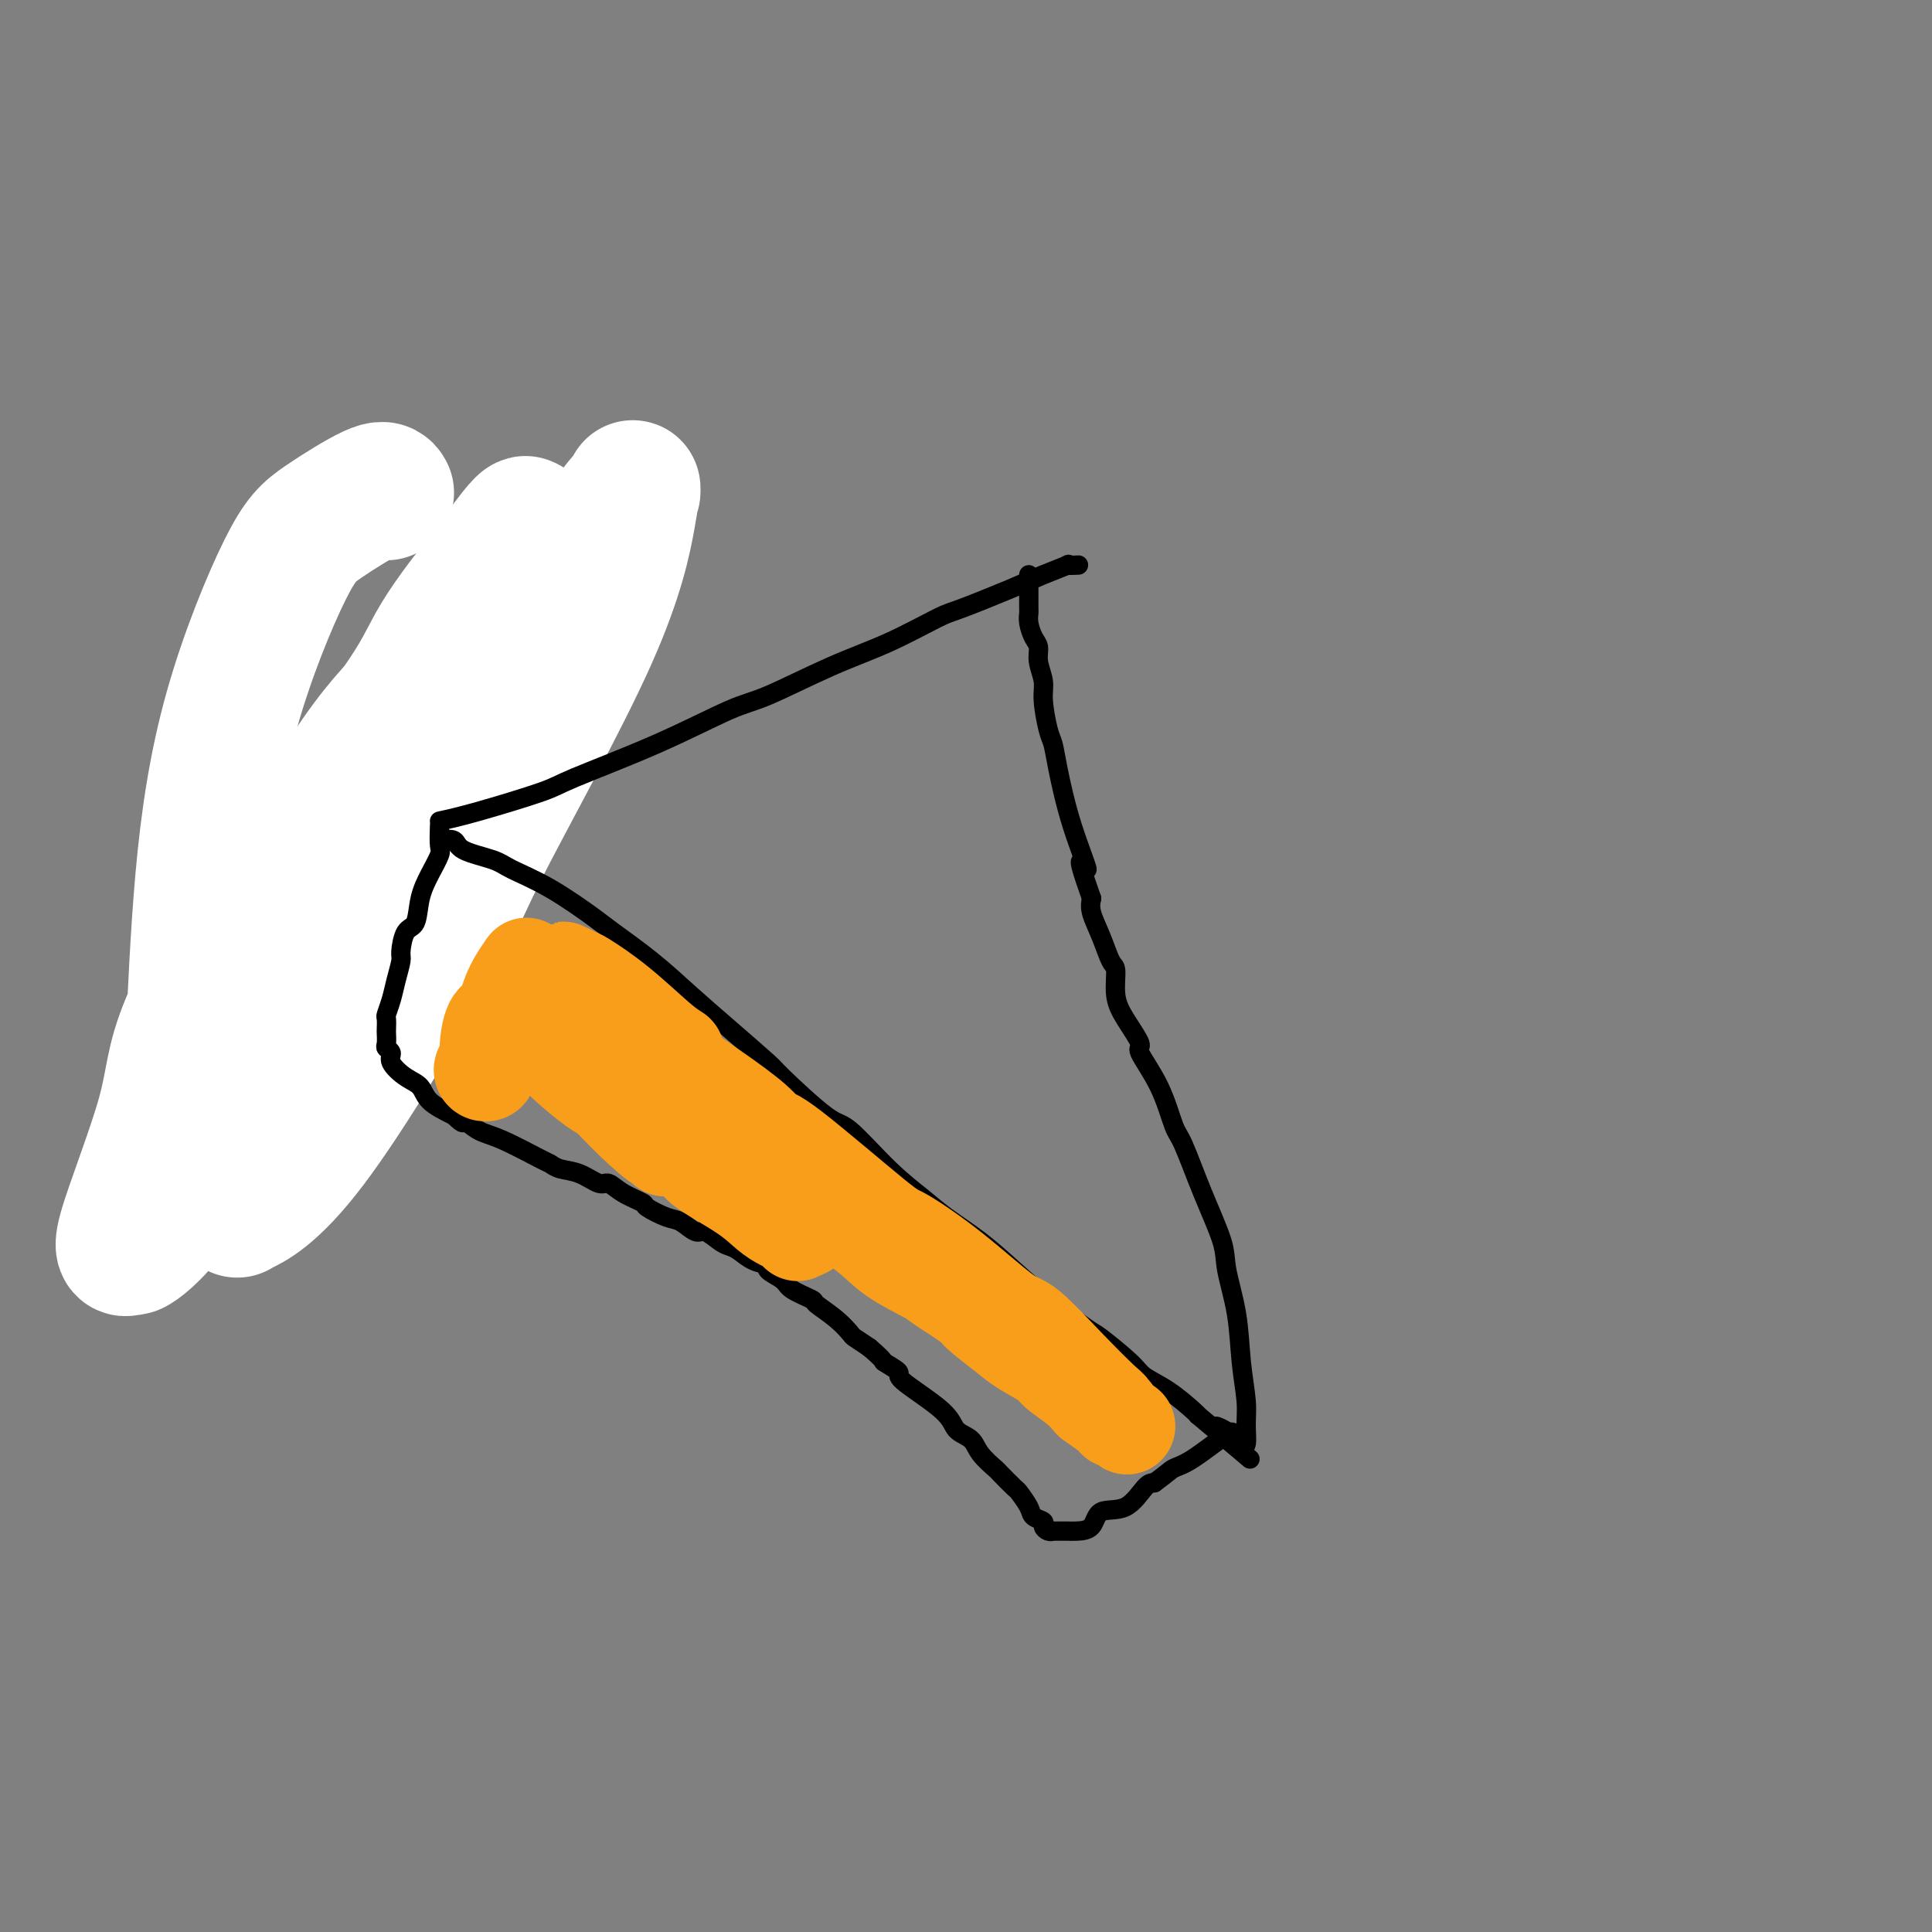 <svg viewBox='0 0 400 400' version='1.1' xmlns='http://www.w3.org/2000/svg' xmlns:xlink='http://www.w3.org/1999/xlink'><rect x="0" y="0" width="400" height="400" fill="#808080" stroke="none"/><g fill='none' stroke='#AD1419' stroke-width='4' stroke-linecap='round' stroke-linejoin='round'><path d='M71,172c-1.153,3.695 -2.305,7.390 -3,9c-0.695,1.610 -0.932,1.136 -1,2c-0.068,0.864 0.033,3.067 0,5c-0.033,1.933 -0.201,3.597 0,5c0.201,1.403 0.772,2.544 1,3c0.228,0.456 0.114,0.228 0,0'/></g>
<g fill='none' stroke='#FFFFFF' stroke-width='28' stroke-linecap='round' stroke-linejoin='round'><path d='M80,102c-0.301,-0.554 -0.602,-1.107 -3,0c-2.398,1.107 -6.894,3.875 -10,6c-3.106,2.125 -4.821,3.606 -8,10c-3.179,6.394 -7.823,17.701 -11,29c-3.177,11.299 -4.888,22.589 -6,35c-1.112,12.411 -1.626,25.942 -2,33c-0.374,7.058 -0.607,7.644 0,12c0.607,4.356 2.053,12.482 4,17c1.947,4.518 4.396,5.428 5,6c0.604,0.572 -0.636,0.808 1,0c1.636,-0.808 6.147,-2.659 14,-13c7.853,-10.341 19.046,-29.172 25,-40c5.954,-10.828 6.667,-13.653 12,-24c5.333,-10.347 15.285,-28.218 21,-41c5.715,-12.782 7.193,-20.477 8,-25c0.807,-4.523 0.941,-5.876 1,-6c0.059,-0.124 0.041,0.979 0,1c-0.041,0.021 -0.106,-1.039 -6,7c-5.894,8.039 -17.616,25.179 -24,35c-6.384,9.821 -7.431,12.324 -14,23c-6.569,10.676 -18.661,29.525 -28,45c-9.339,15.475 -15.924,27.575 -21,35c-5.076,7.425 -8.644,10.176 -10,11c-1.356,0.824 -0.500,-0.280 -1,0c-0.500,0.280 -2.356,1.944 -1,-3c1.356,-4.944 5.925,-16.496 8,-24c2.075,-7.504 1.655,-10.961 5,-19c3.345,-8.039 10.453,-20.660 19,-33c8.547,-12.340 18.532,-24.399 24,-32c5.468,-7.601 6.419,-10.743 9,-15c2.581,-4.257 6.790,-9.628 11,-15'/><path d='M102,117c10.816,-15.367 6.354,-6.285 4,-2c-2.354,4.285 -2.602,3.773 -1,1c1.602,-2.773 5.053,-7.806 -4,6c-9.053,13.806 -30.609,46.450 -41,64c-10.391,17.550 -9.616,20.006 -10,22c-0.384,1.994 -1.928,3.527 -3,5c-1.072,1.473 -1.671,2.885 -2,3c-0.329,0.115 -0.388,-1.067 0,-3c0.388,-1.933 1.223,-4.617 2,-7c0.777,-2.383 1.497,-4.463 6,-13c4.503,-8.537 12.789,-23.529 19,-33c6.211,-9.471 10.346,-13.420 12,-15c1.654,-1.580 0.827,-0.790 0,0'/></g>
<g fill='none' stroke='#000000' stroke-width='4' stroke-linecap='round' stroke-linejoin='round'><path d='M91,170c2.013,-0.441 4.026,-0.881 8,-2c3.974,-1.119 9.910,-2.915 13,-4c3.090,-1.085 3.333,-1.458 7,-3c3.667,-1.542 10.759,-4.252 17,-7c6.241,-2.748 11.633,-5.535 15,-7c3.367,-1.465 4.709,-1.608 8,-3c3.291,-1.392 8.532,-4.032 13,-6c4.468,-1.968 8.163,-3.265 12,-5c3.837,-1.735 7.814,-3.908 10,-5c2.186,-1.092 2.580,-1.102 5,-2c2.420,-0.898 6.866,-2.686 10,-4c3.134,-1.314 4.956,-2.156 7,-3c2.044,-0.844 4.311,-1.690 5,-2c0.689,-0.310 -0.199,-0.083 0,0c0.199,0.083 1.485,0.024 2,0c0.515,-0.024 0.257,-0.012 0,0'/><path d='M91,174c1.204,-0.177 2.407,-0.353 3,0c0.593,0.353 0.575,1.236 2,2c1.425,0.764 4.292,1.409 6,2c1.708,0.591 2.257,1.128 4,2c1.743,0.872 4.680,2.079 8,4c3.320,1.921 7.024,4.555 9,6c1.976,1.445 2.226,1.701 4,3c1.774,1.299 5.074,3.640 8,6c2.926,2.360 5.480,4.738 8,7c2.520,2.262 5.006,4.407 8,7c2.994,2.593 6.497,5.634 8,7c1.503,1.366 1.006,1.058 3,3c1.994,1.942 6.477,6.136 9,8c2.523,1.864 3.085,1.399 5,3c1.915,1.601 5.182,5.266 8,8c2.818,2.734 5.187,4.535 7,6c1.813,1.465 3.071,2.593 5,4c1.929,1.407 4.529,3.094 7,5c2.471,1.906 4.812,4.030 7,6c2.188,1.970 4.222,3.787 7,6c2.778,2.213 6.299,4.821 8,6c1.701,1.179 1.580,0.929 3,2c1.420,1.071 4.380,3.464 6,5c1.620,1.536 1.898,2.216 3,3c1.102,0.784 3.027,1.673 5,3c1.973,1.327 3.992,3.094 5,4c1.008,0.906 1.004,0.953 1,1'/><path d='M248,293c18.520,15.477 8.321,7.169 5,4c-3.321,-3.169 0.235,-1.198 2,0c1.765,1.198 1.738,1.623 2,2c0.262,0.377 0.815,0.706 1,0c0.185,-0.706 0.004,-2.446 0,-4c-0.004,-1.554 0.170,-2.921 0,-5c-0.170,-2.079 -0.684,-4.869 -1,-8c-0.316,-3.131 -0.434,-6.604 -1,-10c-0.566,-3.396 -1.579,-6.715 -2,-9c-0.421,-2.285 -0.249,-3.536 -1,-6c-0.751,-2.464 -2.423,-6.142 -4,-10c-1.577,-3.858 -3.057,-7.895 -4,-10c-0.943,-2.105 -1.348,-2.278 -2,-4c-0.652,-1.722 -1.552,-4.994 -3,-8c-1.448,-3.006 -3.445,-5.748 -4,-7c-0.555,-1.252 0.332,-1.015 0,-2c-0.332,-0.985 -1.884,-3.193 -3,-5c-1.116,-1.807 -1.795,-3.215 -2,-5c-0.205,-1.785 0.064,-3.948 0,-5c-0.064,-1.052 -0.460,-0.993 -1,-2c-0.540,-1.007 -1.222,-3.079 -2,-5c-0.778,-1.921 -1.651,-3.692 -2,-5c-0.349,-1.308 -0.175,-2.154 0,-3'/><path d='M226,186c-4.267,-11.972 -1.433,-6.401 -1,-6c0.433,0.401 -1.534,-4.367 -3,-9c-1.466,-4.633 -2.430,-9.130 -3,-12c-0.570,-2.870 -0.745,-4.112 -1,-5c-0.255,-0.888 -0.589,-1.421 -1,-3c-0.411,-1.579 -0.897,-4.204 -1,-6c-0.103,-1.796 0.179,-2.764 0,-4c-0.179,-1.236 -0.818,-2.741 -1,-4c-0.182,-1.259 0.095,-2.272 0,-3c-0.095,-0.728 -0.561,-1.172 -1,-2c-0.439,-0.828 -0.850,-2.040 -1,-3c-0.150,-0.960 -0.040,-1.667 0,-2c0.040,-0.333 0.011,-0.292 0,-1c-0.011,-0.708 -0.003,-2.165 0,-3c0.003,-0.835 0.001,-1.047 0,-1c-0.001,0.047 -0.000,0.353 0,0c0.000,-0.353 0.000,-1.364 0,-2c-0.000,-0.636 -0.000,-0.896 0,-1c0.000,-0.104 0.000,-0.052 0,0'/><path d='M91,171c-0.046,1.555 -0.091,3.110 0,4c0.091,0.890 0.319,1.114 0,2c-0.319,0.886 -1.186,2.433 -2,4c-0.814,1.567 -1.576,3.152 -2,5c-0.424,1.848 -0.509,3.957 -1,5c-0.491,1.043 -1.388,1.020 -2,2c-0.612,0.980 -0.938,2.963 -1,4c-0.062,1.037 0.141,1.127 0,2c-0.141,0.873 -0.626,2.528 -1,4c-0.374,1.472 -0.636,2.761 -1,4c-0.364,1.239 -0.829,2.430 -1,3c-0.171,0.570 -0.047,0.520 0,1c0.047,0.480 0.017,1.490 0,2c-0.017,0.510 -0.021,0.520 0,1c0.021,0.480 0.067,1.431 0,2c-0.067,0.569 -0.246,0.756 0,1c0.246,0.244 0.917,0.543 1,1c0.083,0.457 -0.423,1.070 0,2c0.423,0.930 1.773,2.177 3,3c1.227,0.823 2.330,1.222 3,2c0.670,0.778 0.906,1.937 2,3c1.094,1.063 3.047,2.032 5,3'/><path d='M94,231c2.485,2.442 1.698,1.046 2,1c0.302,-0.046 1.693,1.259 3,2c1.307,0.741 2.530,0.918 5,2c2.470,1.082 6.188,3.068 8,4c1.812,0.932 1.717,0.808 2,1c0.283,0.192 0.945,0.698 2,1c1.055,0.302 2.504,0.400 4,1c1.496,0.600 3.038,1.704 4,2c0.962,0.296 1.342,-0.215 2,0c0.658,0.215 1.593,1.155 3,2c1.407,0.845 3.287,1.593 4,2c0.713,0.407 0.259,0.471 1,1c0.741,0.529 2.678,1.521 4,2c1.322,0.479 2.031,0.443 3,1c0.969,0.557 2.198,1.706 3,2c0.802,0.294 1.175,-0.268 2,0c0.825,0.268 2.100,1.367 3,2c0.900,0.633 1.426,0.799 2,1c0.574,0.201 1.198,0.438 2,1c0.802,0.562 1.784,1.449 3,2c1.216,0.551 2.666,0.768 3,1c0.334,0.232 -0.450,0.480 0,1c0.450,0.520 2.133,1.310 3,2c0.867,0.690 0.919,1.278 2,2c1.081,0.722 3.191,1.579 4,2c0.809,0.421 0.316,0.406 1,1c0.684,0.594 2.544,1.799 4,3c1.456,1.201 2.507,2.400 3,3c0.493,0.600 0.426,0.600 1,1c0.574,0.400 1.787,1.200 3,2'/><path d='M180,279c3.730,3.199 2.556,2.695 3,3c0.444,0.305 2.507,1.418 3,2c0.493,0.582 -0.585,0.634 1,2c1.585,1.366 5.833,4.048 8,6c2.167,1.952 2.252,3.175 3,4c0.748,0.825 2.159,1.251 3,2c0.841,0.749 1.113,1.820 2,3c0.887,1.180 2.388,2.469 3,3c0.612,0.531 0.334,0.303 1,1c0.666,0.697 2.277,2.319 3,3c0.723,0.681 0.557,0.420 1,1c0.443,0.580 1.494,2.002 2,3c0.506,0.998 0.465,1.574 1,2c0.535,0.426 1.645,0.703 2,1c0.355,0.297 -0.046,0.616 0,1c0.046,0.384 0.537,0.835 1,1c0.463,0.165 0.897,0.044 1,0c0.103,-0.044 -0.125,-0.012 0,0c0.125,0.012 0.604,0.002 1,0c0.396,-0.002 0.708,0.002 1,0c0.292,-0.002 0.563,-0.011 1,0c0.437,0.011 1.041,0.041 2,0c0.959,-0.041 2.274,-0.155 3,-1c0.726,-0.845 0.865,-2.422 2,-3c1.135,-0.578 3.267,-0.155 5,-1c1.733,-0.845 3.067,-2.956 4,-4c0.933,-1.044 1.467,-1.022 2,-1'/><path d='M239,307c2.784,-2.032 3.243,-2.611 4,-3c0.757,-0.389 1.811,-0.589 4,-2c2.189,-1.411 5.512,-4.034 7,-5c1.488,-0.966 1.139,-0.276 1,0c-0.139,0.276 -0.070,0.138 0,0'/></g>
<g fill='none' stroke='#F99E1B' stroke-width='20' stroke-linecap='round' stroke-linejoin='round'><path d='M109,200c-1.093,1.573 -2.187,3.146 -3,5c-0.813,1.854 -1.346,3.988 -2,5c-0.654,1.012 -1.430,0.902 -2,2c-0.570,1.098 -0.933,3.406 -1,5c-0.067,1.594 0.164,2.476 0,3c-0.164,0.524 -0.723,0.690 -1,1c-0.277,0.310 -0.272,0.765 0,1c0.272,0.235 0.810,0.251 1,0c0.190,-0.251 0.033,-0.770 0,-1c-0.033,-0.230 0.060,-0.170 1,-1c0.940,-0.830 2.728,-2.550 4,-4c1.272,-1.450 2.027,-2.631 3,-4c0.973,-1.369 2.163,-2.928 3,-4c0.837,-1.072 1.321,-1.659 2,-2c0.679,-0.341 1.555,-0.438 2,-1c0.445,-0.562 0.461,-1.589 1,-2c0.539,-0.411 1.601,-0.205 2,0c0.399,0.205 0.135,0.409 0,1c-0.135,0.591 -0.141,1.570 0,2c0.141,0.430 0.428,0.312 1,1c0.572,0.688 1.431,2.181 2,4c0.569,1.819 0.850,3.962 2,6c1.150,2.038 3.168,3.970 4,5c0.832,1.030 0.477,1.157 1,2c0.523,0.843 1.924,2.401 3,4c1.076,1.599 1.828,3.238 2,4c0.172,0.762 -0.237,0.646 0,1c0.237,0.354 1.118,1.177 2,2'/><path d='M136,235c3.088,5.056 1.309,1.695 1,1c-0.309,-0.695 0.854,1.276 0,1c-0.854,-0.276 -3.723,-2.799 -6,-5c-2.277,-2.201 -3.960,-4.080 -5,-5c-1.040,-0.920 -1.435,-0.882 -3,-2c-1.565,-1.118 -4.298,-3.393 -6,-5c-1.702,-1.607 -2.372,-2.547 -3,-3c-0.628,-0.453 -1.215,-0.419 -2,-1c-0.785,-0.581 -1.767,-1.775 -2,-2c-0.233,-0.225 0.285,0.520 1,1c0.715,0.480 1.628,0.696 4,2c2.372,1.304 6.202,3.698 8,5c1.798,1.302 1.565,1.513 3,3c1.435,1.487 4.537,4.250 8,7c3.463,2.750 7.288,5.486 9,7c1.712,1.514 1.313,1.806 3,3c1.687,1.194 5.461,3.290 8,5c2.539,1.710 3.844,3.034 5,4c1.156,0.966 2.163,1.574 3,2c0.837,0.426 1.503,0.671 2,1c0.497,0.329 0.826,0.742 1,1c0.174,0.258 0.193,0.359 0,0c-0.193,-0.359 -0.596,-1.180 -1,-2'/><path d='M164,253c7.247,4.815 -1.637,-2.647 -7,-8c-5.363,-5.353 -7.205,-8.597 -8,-10c-0.795,-1.403 -0.543,-0.964 -1,-1c-0.457,-0.036 -1.621,-0.545 -2,-1c-0.379,-0.455 0.029,-0.855 0,-1c-0.029,-0.145 -0.493,-0.036 -1,0c-0.507,0.036 -1.057,-0.000 -1,0c0.057,0.000 0.723,0.037 1,0c0.277,-0.037 0.167,-0.147 1,0c0.833,0.147 2.609,0.551 3,1c0.391,0.449 -0.602,0.943 0,2c0.602,1.057 2.800,2.676 5,4c2.200,1.324 4.402,2.352 7,4c2.598,1.648 5.593,3.916 7,5c1.407,1.084 1.226,0.984 3,2c1.774,1.016 5.502,3.148 8,5c2.498,1.852 3.765,3.425 6,5c2.235,1.575 5.438,3.153 7,4c1.562,0.847 1.483,0.964 3,2c1.517,1.036 4.631,2.991 6,4c1.369,1.009 0.994,1.070 2,2c1.006,0.930 3.392,2.727 5,4c1.608,1.273 2.436,2.021 4,3c1.564,0.979 3.862,2.190 5,3c1.138,0.810 1.114,1.218 2,2c0.886,0.782 2.682,1.938 4,3c1.318,1.062 2.159,2.031 3,3'/><path d='M226,290c13.015,9.311 5.551,4.090 3,2c-2.551,-2.090 -0.191,-1.048 1,0c1.191,1.048 1.213,2.102 1,2c-0.213,-0.102 -0.663,-1.358 -1,-2c-0.337,-0.642 -0.563,-0.668 -2,-2c-1.437,-1.332 -4.084,-3.969 -7,-7c-2.916,-3.031 -6.101,-6.456 -8,-8c-1.899,-1.544 -2.512,-1.206 -5,-3c-2.488,-1.794 -6.851,-5.719 -11,-9c-4.149,-3.281 -8.083,-5.919 -10,-7c-1.917,-1.081 -1.815,-0.605 -6,-4c-4.185,-3.395 -12.655,-10.660 -17,-14c-4.345,-3.340 -4.563,-2.755 -5,-3c-0.437,-0.245 -1.091,-1.319 -3,-3c-1.909,-1.681 -5.072,-3.968 -8,-6c-2.928,-2.032 -5.622,-3.809 -8,-6c-2.378,-2.191 -4.439,-4.796 -7,-7c-2.561,-2.204 -5.621,-4.006 -7,-5c-1.379,-0.994 -1.075,-1.182 -2,-2c-0.925,-0.818 -3.078,-2.268 -4,-3c-0.922,-0.732 -0.613,-0.746 -1,-1c-0.387,-0.254 -1.472,-0.749 -2,-1c-0.528,-0.251 -0.501,-0.257 0,0c0.501,0.257 1.474,0.779 2,1c0.526,0.221 0.605,0.142 2,1c1.395,0.858 4.106,2.654 7,5c2.894,2.346 5.970,5.242 8,7c2.030,1.758 3.015,2.379 4,3'/></g>
</svg>